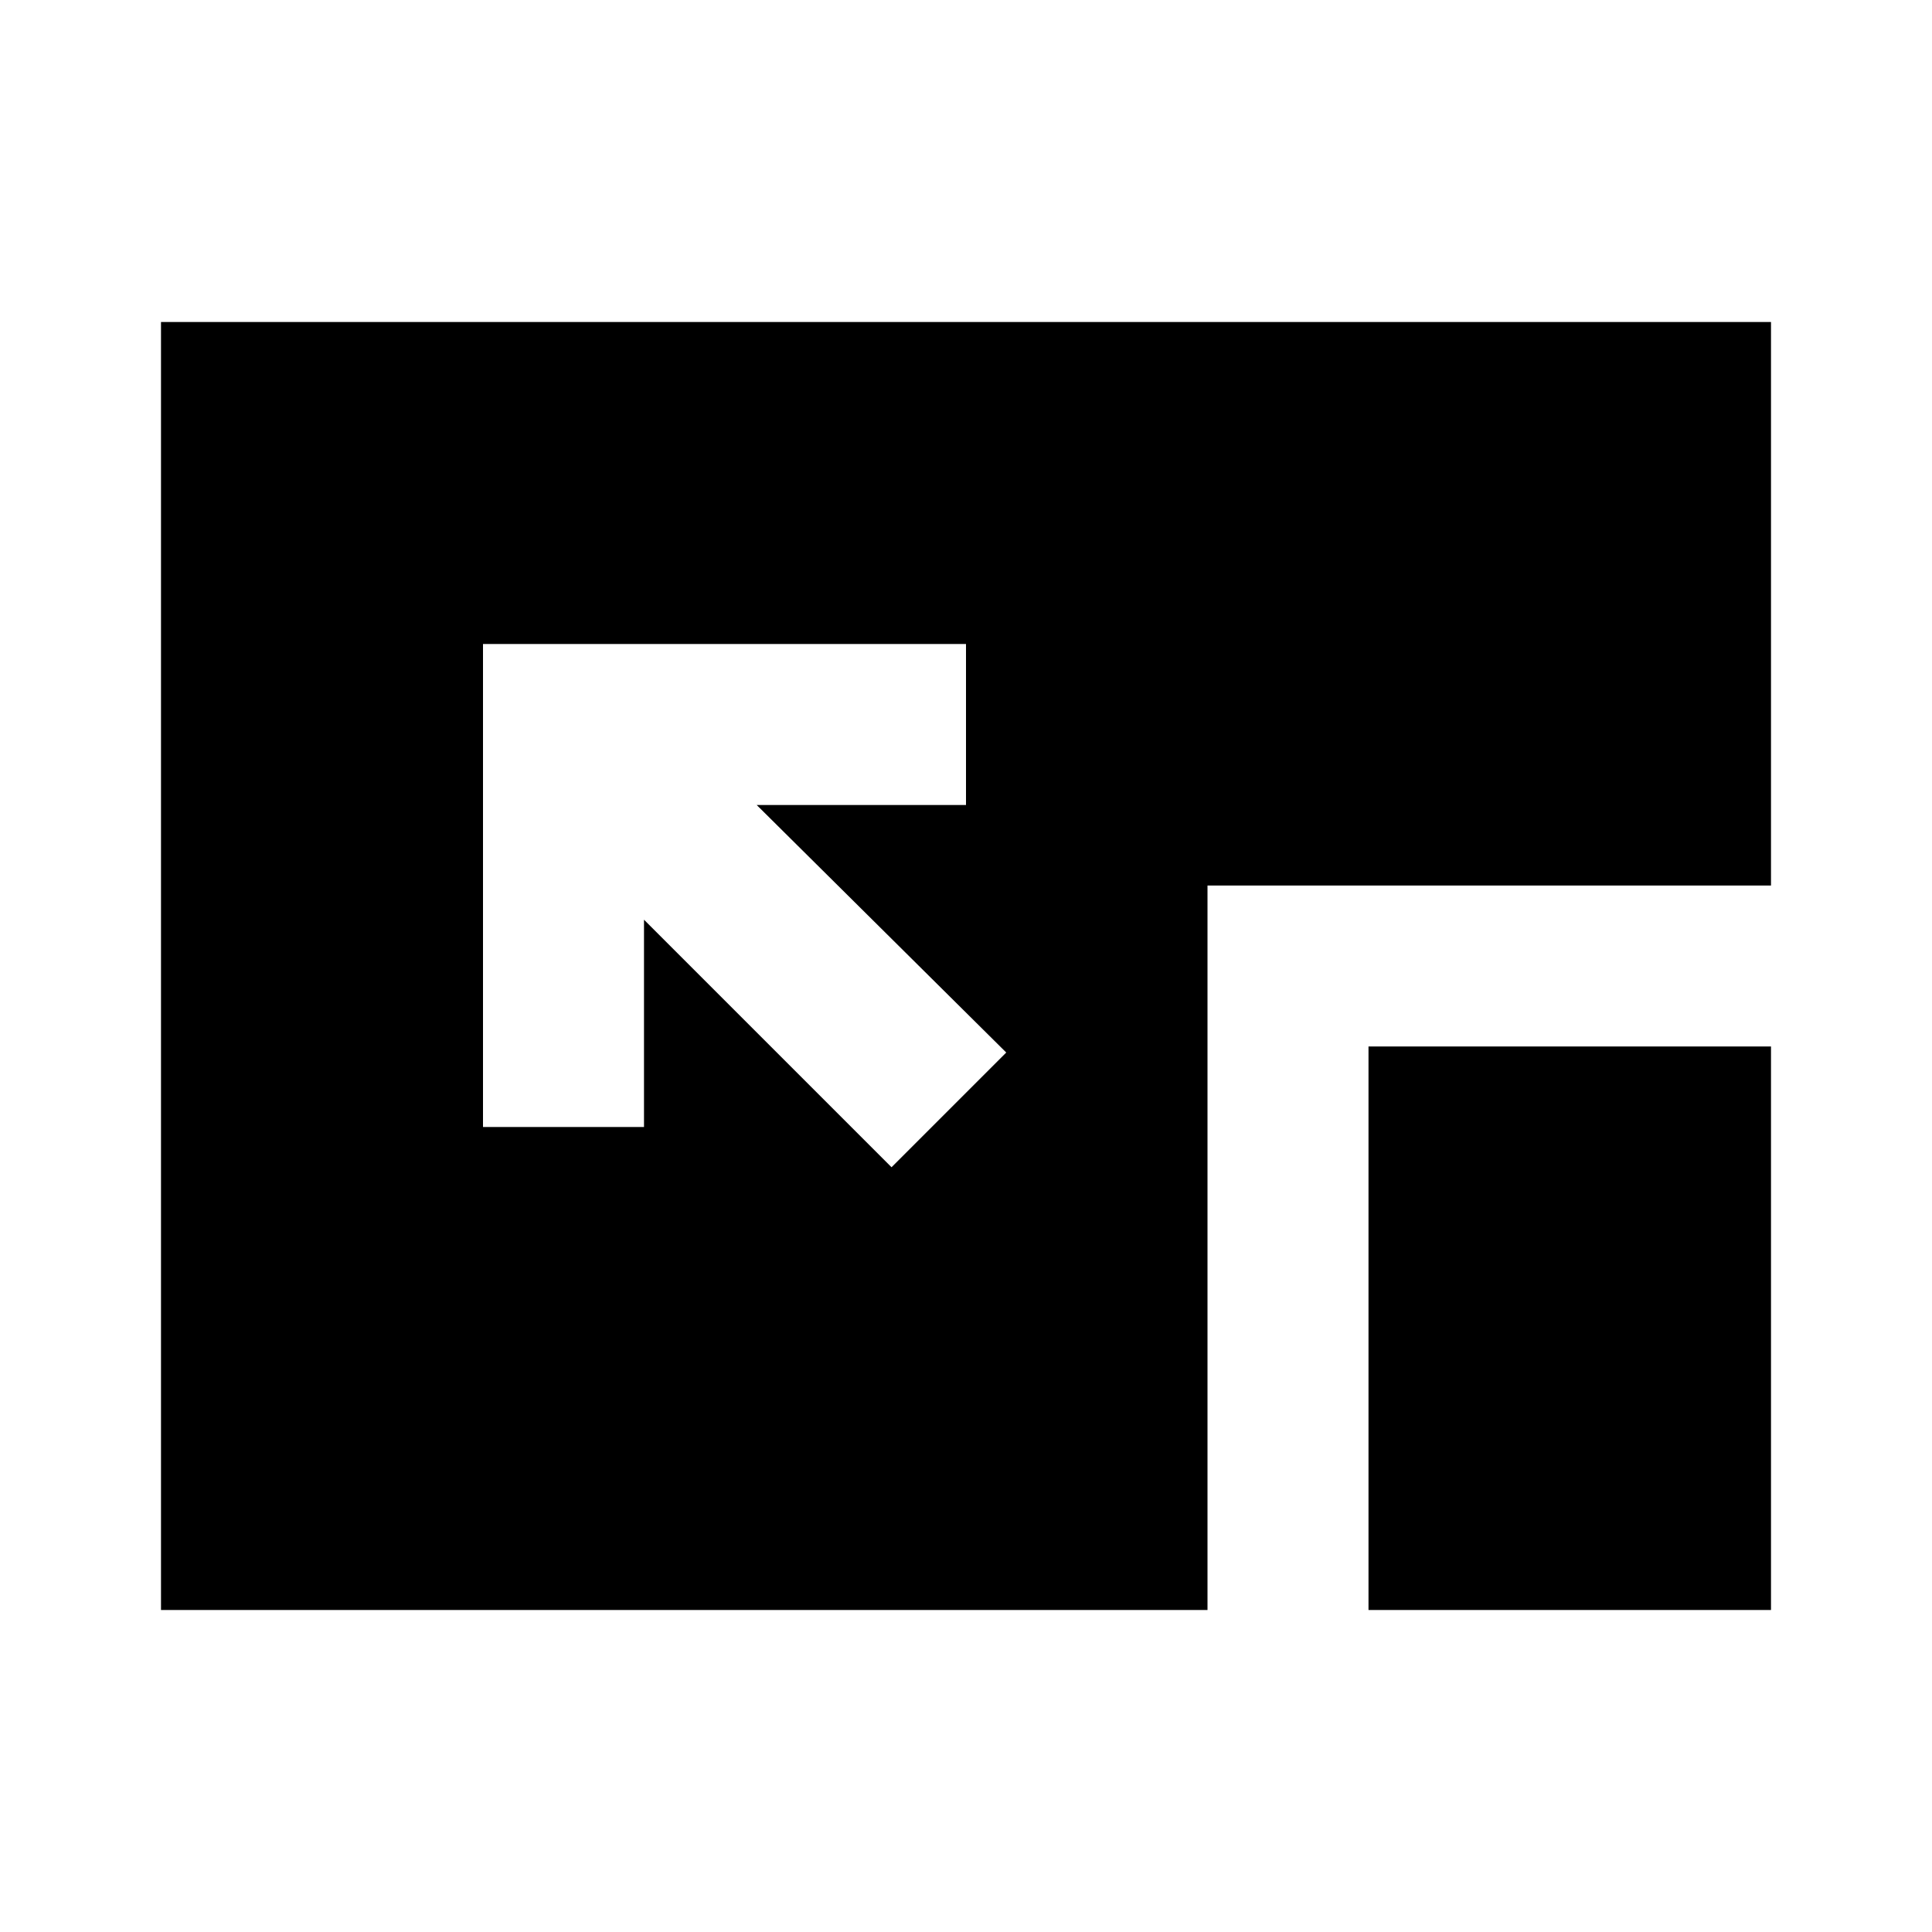 <?xml version="1.0" encoding="utf-8"?>
<!-- Generator: www.svgicons.com -->
<svg xmlns="http://www.w3.org/2000/svg" width="800" height="800" viewBox="0 0 24 24">
<path fill="currentColor" d="M2 20V4h20v7h-7v9ZM6 8v6h2v-2.575l3.075 3.075l1.425-1.425L9.4 10H12V8Zm11 12v-7h5v7Z"/>
</svg>